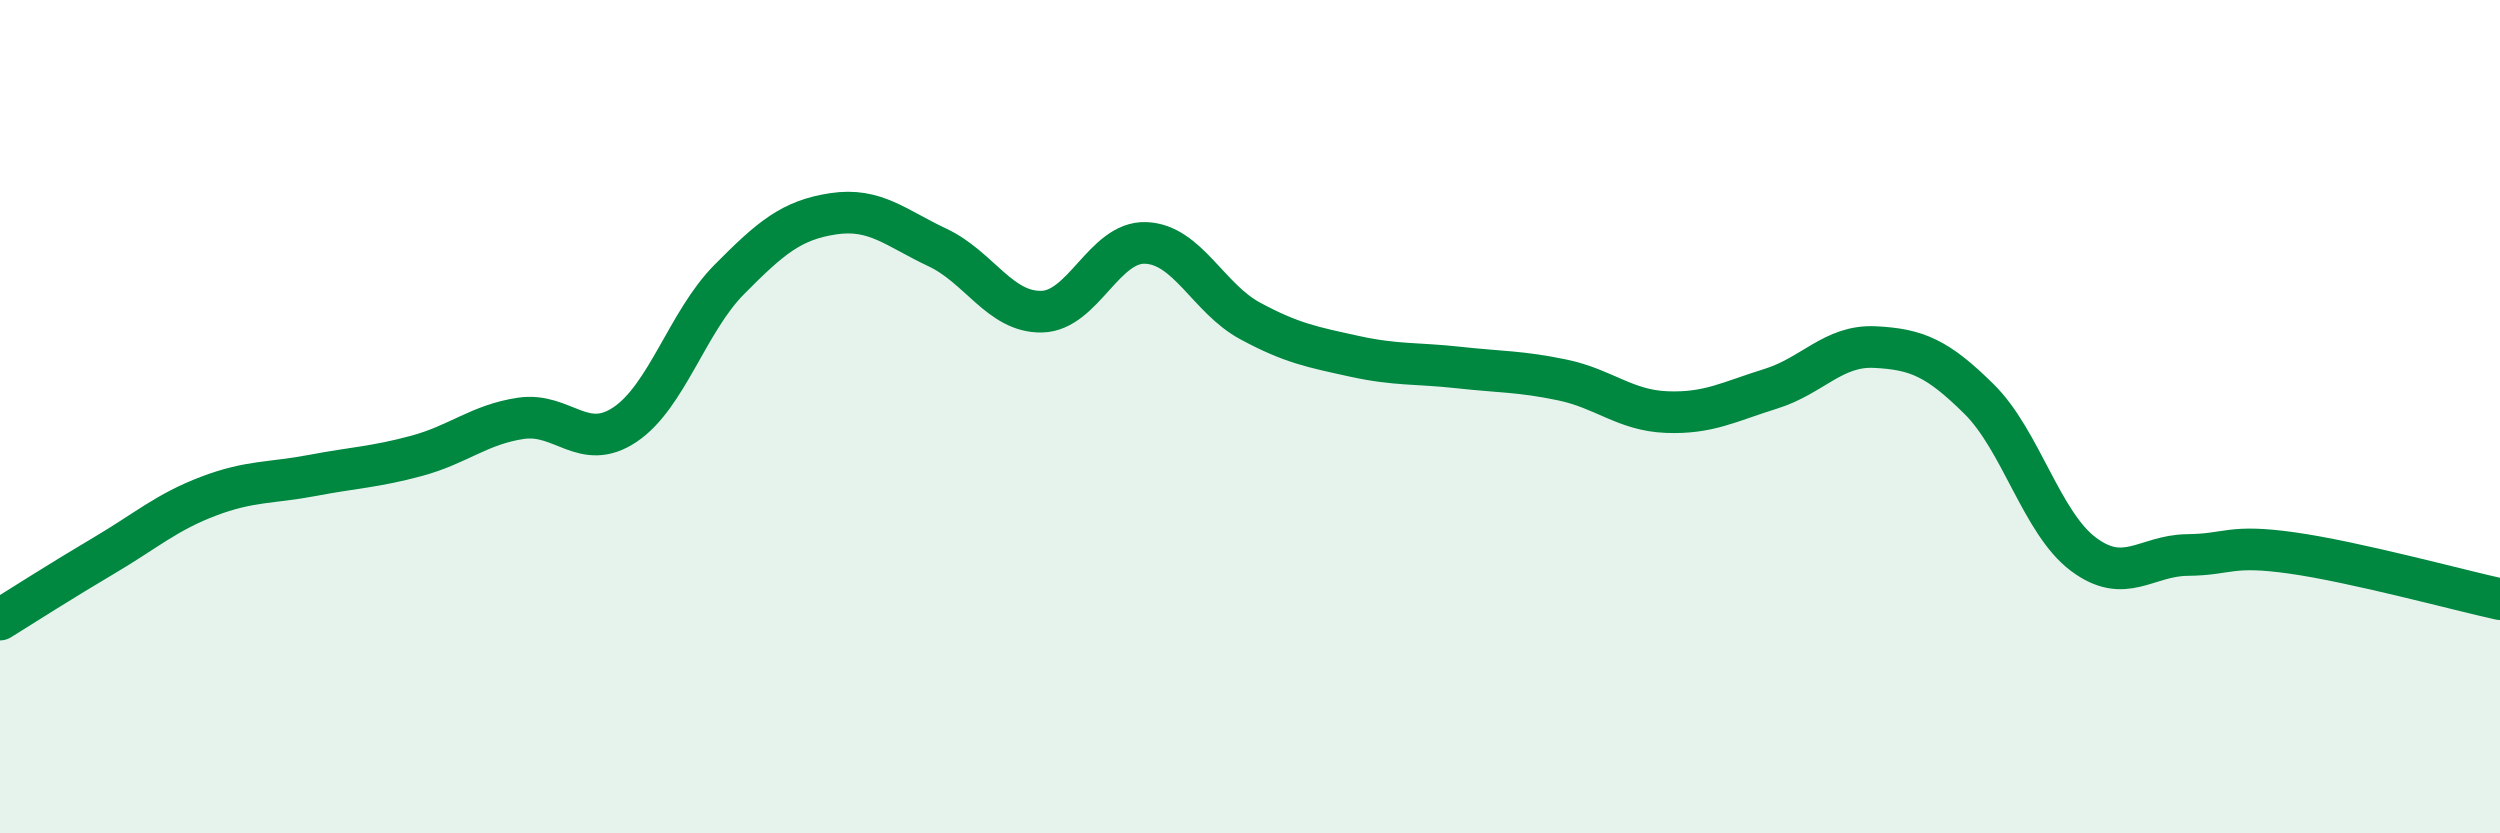 
    <svg width="60" height="20" viewBox="0 0 60 20" xmlns="http://www.w3.org/2000/svg">
      <path
        d="M 0,14.87 C 0.5,14.56 1.5,13.92 2.5,13.33 C 3.5,12.74 4,12.29 5,11.91 C 6,11.53 6.5,11.6 7.5,11.41 C 8.5,11.22 9,11.21 10,10.94 C 11,10.67 11.5,10.19 12.5,10.04 C 13.5,9.89 14,10.86 15,10.19 C 16,9.52 16.5,7.72 17.5,6.71 C 18.5,5.7 19,5.28 20,5.13 C 21,4.98 21.5,5.47 22.5,5.94 C 23.5,6.41 24,7.5 25,7.48 C 26,7.46 26.5,5.79 27.5,5.83 C 28.5,5.87 29,7.16 30,7.7 C 31,8.24 31.5,8.33 32.5,8.55 C 33.5,8.77 34,8.71 35,8.82 C 36,8.93 36.5,8.91 37.5,9.12 C 38.5,9.33 39,9.85 40,9.89 C 41,9.93 41.5,9.64 42.5,9.33 C 43.5,9.02 44,8.28 45,8.33 C 46,8.38 46.5,8.59 47.5,9.58 C 48.5,10.57 49,12.55 50,13.3 C 51,14.05 51.5,13.33 52.5,13.32 C 53.5,13.31 53.5,13.06 55,13.27 C 56.5,13.48 59,14.16 60,14.38L60 20L0 20Z"
        fill="#008740"
        opacity="0.1"
        stroke-linecap="round"
        stroke-linejoin="round"
      />
      <path
        d="M 0,14.87 C 0.5,14.56 1.5,13.92 2.5,13.33 C 3.5,12.74 4,12.29 5,11.91 C 6,11.53 6.5,11.6 7.5,11.41 C 8.5,11.22 9,11.21 10,10.94 C 11,10.67 11.5,10.19 12.5,10.04 C 13.5,9.89 14,10.86 15,10.19 C 16,9.52 16.5,7.72 17.5,6.71 C 18.5,5.7 19,5.28 20,5.13 C 21,4.98 21.5,5.47 22.5,5.94 C 23.5,6.41 24,7.5 25,7.48 C 26,7.46 26.5,5.79 27.5,5.83 C 28.5,5.87 29,7.16 30,7.7 C 31,8.24 31.5,8.33 32.5,8.55 C 33.5,8.77 34,8.71 35,8.82 C 36,8.93 36.5,8.91 37.5,9.12 C 38.5,9.33 39,9.85 40,9.89 C 41,9.93 41.5,9.64 42.5,9.33 C 43.5,9.02 44,8.28 45,8.33 C 46,8.38 46.5,8.59 47.5,9.58 C 48.5,10.57 49,12.55 50,13.3 C 51,14.05 51.5,13.33 52.5,13.32 C 53.5,13.31 53.5,13.06 55,13.27 C 56.5,13.48 59,14.16 60,14.38"
        stroke="#008740"
        stroke-width="1"
        fill="none"
        stroke-linecap="round"
        stroke-linejoin="round"
      />
    </svg>
  